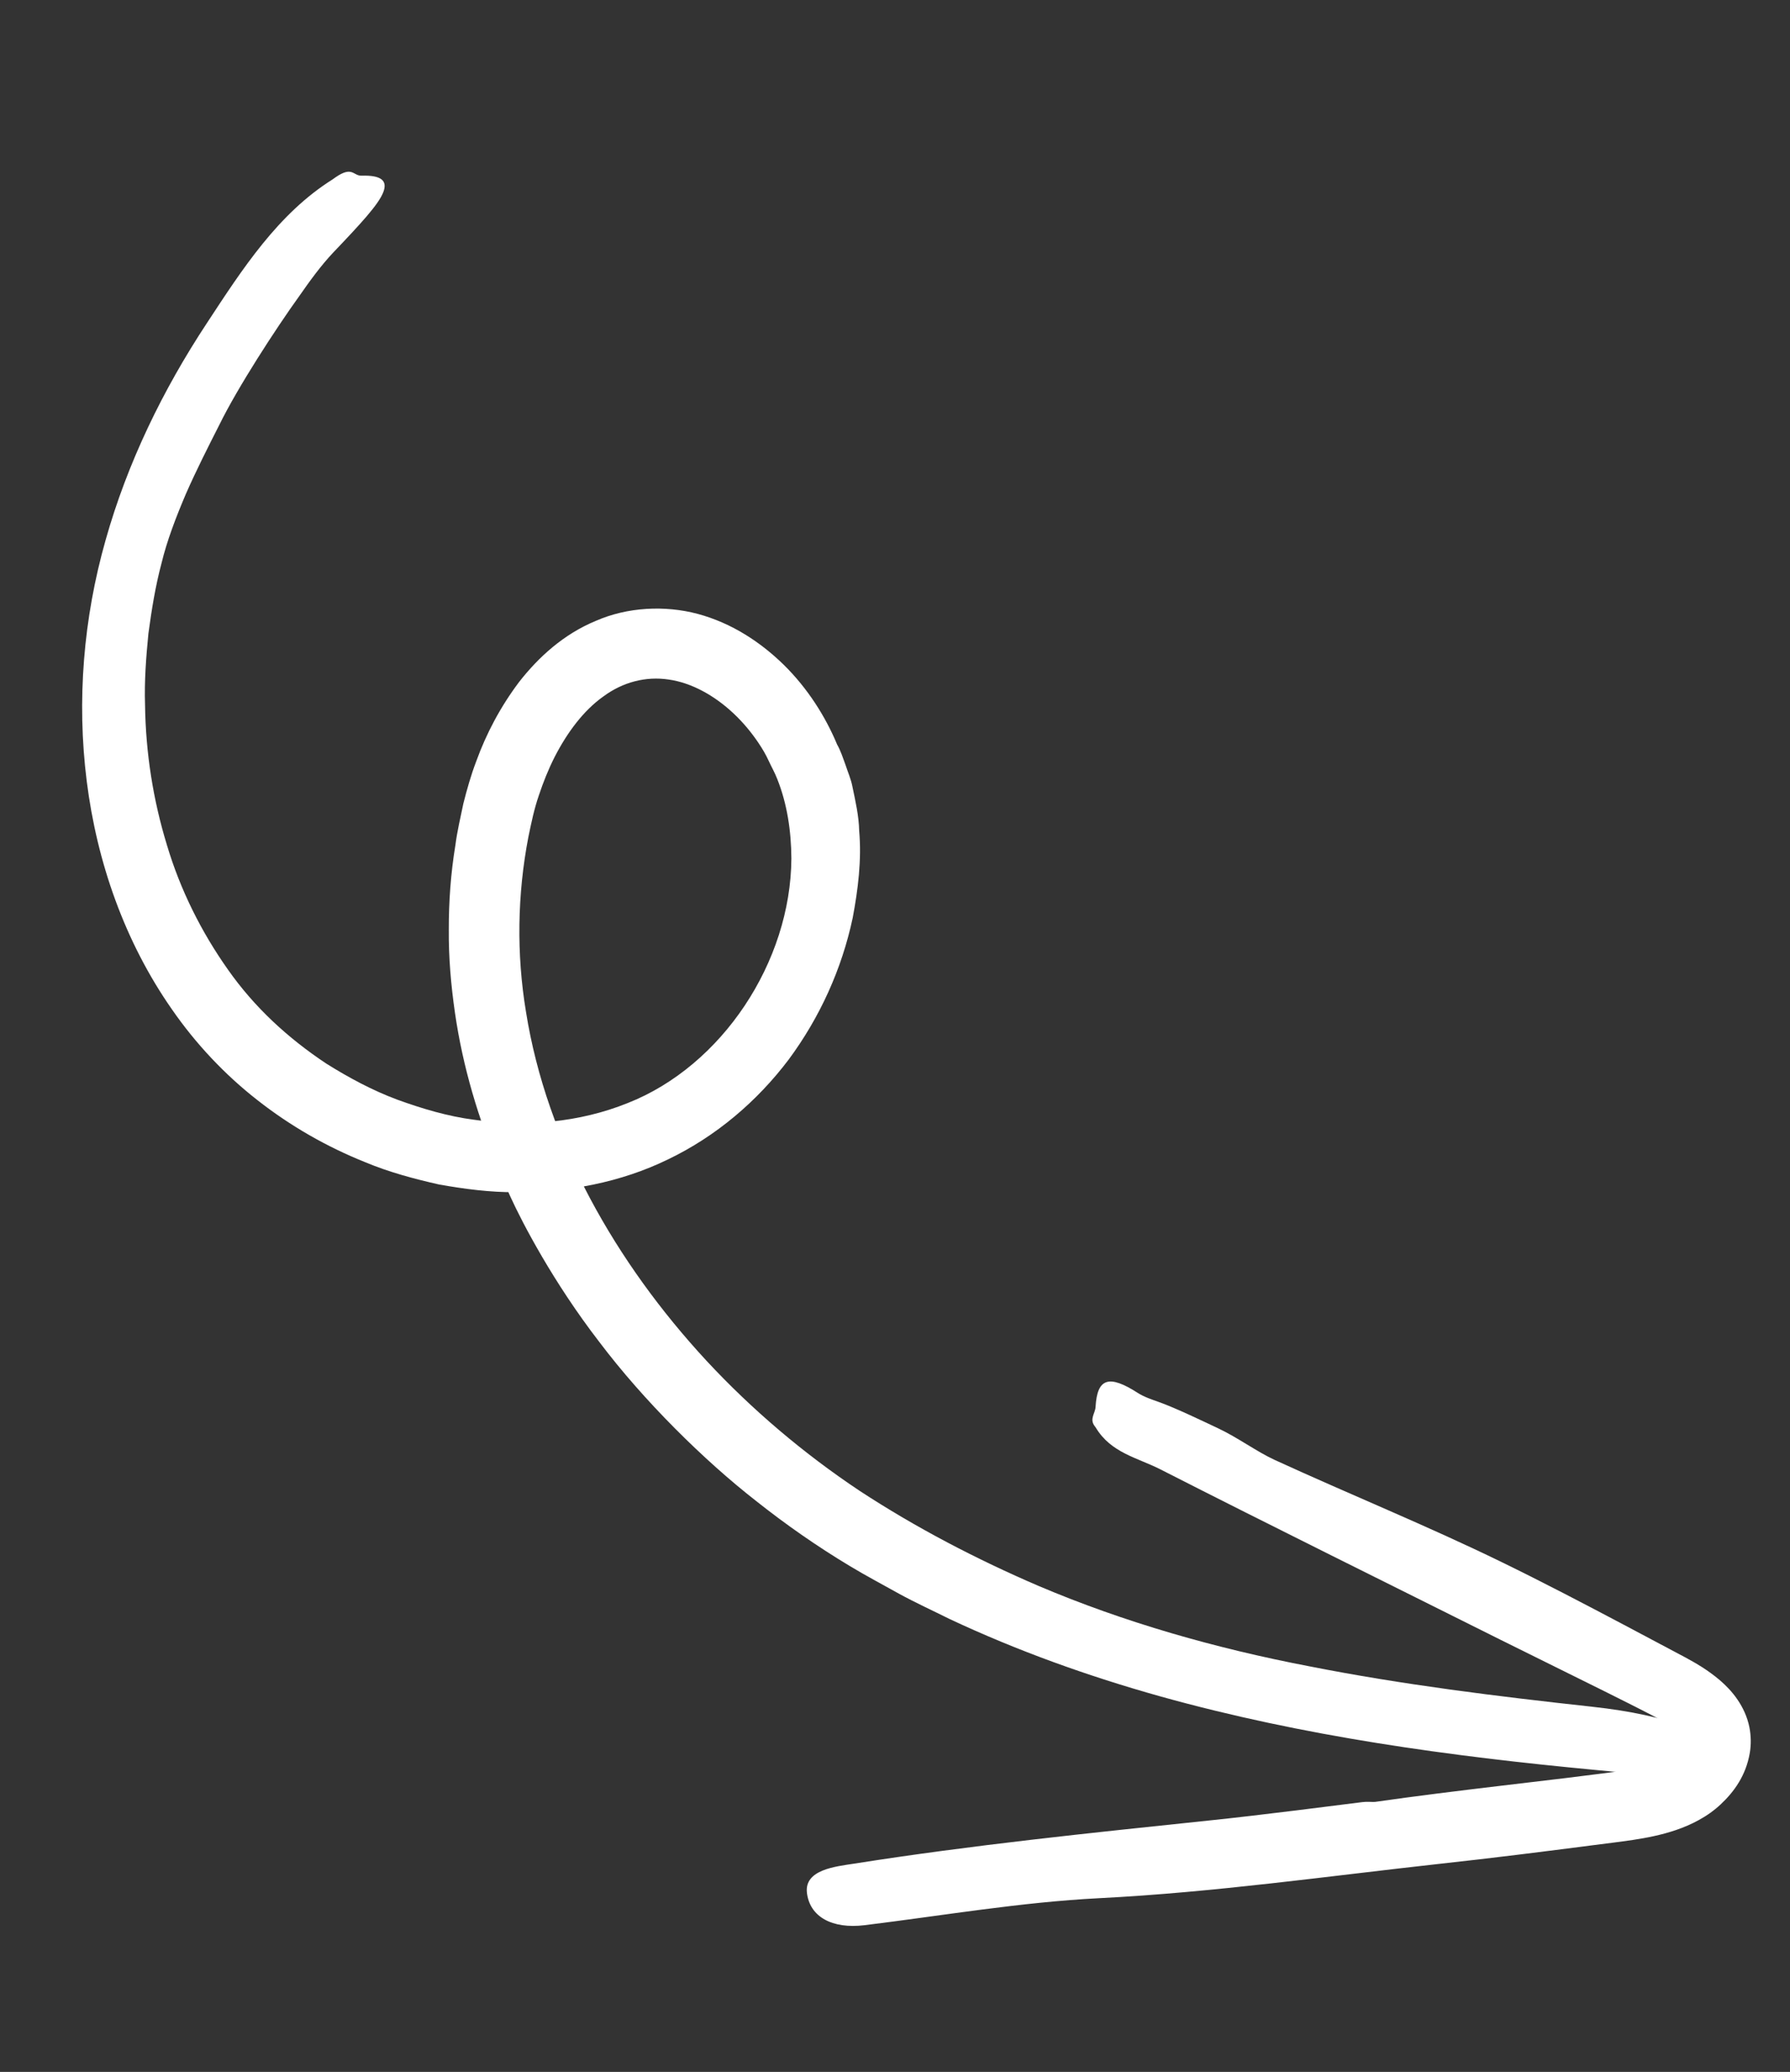 <svg xmlns="http://www.w3.org/2000/svg" width="70" height="81" viewBox="0 0 70 81" fill="none"><rect x="0" y="0" width="70" height="81" fill="#333333" stroke="none"/><g clip-path="url(#clip0_667_93)"><path d="M19.96 46.784C20.433 47.821 21.636 50.125 23.425 52.448C25.191 54.788 27.545 57.101 29.568 58.68C30.73 59.602 31.953 60.454 33.227 61.22C33.863 61.604 34.513 61.945 35.157 62.306C35.805 62.66 36.474 62.965 37.13 63.292C39.794 64.543 42.559 65.53 45.363 66.316C50.98 67.885 56.714 68.661 62.395 69.196C64.173 69.366 67.181 69.692 67.222 68.776C67.265 67.822 65.317 67.057 62.251 66.723C58.538 66.317 54.834 65.861 51.194 65.142C47.553 64.444 43.98 63.43 40.621 62.004C38.175 60.954 35.799 59.713 33.609 58.278C31.428 56.824 29.41 55.115 27.628 53.198C25.85 51.277 24.299 49.147 23.077 46.854C21.859 44.56 20.973 42.094 20.57 39.562C20.192 37.291 20.231 34.97 20.662 32.726C20.779 32.157 20.892 31.618 21.07 31.102C21.243 30.582 21.447 30.07 21.692 29.589C22.182 28.635 22.822 27.773 23.599 27.225C24.361 26.663 25.259 26.432 26.149 26.566C27.041 26.691 27.941 27.191 28.684 27.889C29.056 28.238 29.39 28.638 29.675 29.065C29.818 29.28 29.948 29.498 30.058 29.739C30.167 29.976 30.299 30.205 30.393 30.449C30.783 31.424 30.941 32.491 30.948 33.559C30.926 37.6 28.241 41.672 24.541 43.126C22.666 43.881 20.568 44.069 18.529 43.775C17.504 43.641 16.508 43.343 15.532 42.989C14.559 42.627 13.64 42.13 12.763 41.583C11.265 40.588 9.955 39.389 8.914 37.906C7.876 36.439 7.049 34.79 6.526 33.03C5.988 31.277 5.697 29.425 5.672 27.563C5.641 26.633 5.712 25.7 5.804 24.767C5.929 23.839 6.076 22.919 6.319 22.009C6.528 21.145 6.877 20.228 7.27 19.308C7.672 18.392 8.136 17.478 8.578 16.608C9.29 15.155 10.767 12.875 11.717 11.555C12.116 10.981 12.549 10.386 13.021 9.884C14.115 8.738 14.791 8.005 14.983 7.528C15.175 7.054 14.898 6.846 14.142 6.868C13.808 6.881 13.788 6.472 13.118 6.934C13.092 6.954 13.036 6.991 13.01 7.011C10.873 8.352 9.478 10.518 8.092 12.63C6.375 15.232 4.983 18.083 4.128 21.121C3.264 24.164 2.994 27.384 3.392 30.542C3.788 33.692 4.87 36.811 6.728 39.467C7.646 40.793 8.783 42.008 10.068 43.01C11.35 44.017 12.776 44.834 14.29 45.439C15.213 45.825 16.187 46.085 17.168 46.307C18.159 46.483 19.163 46.616 20.18 46.609C22.204 46.611 24.266 46.233 26.126 45.325C28.008 44.422 29.614 43.049 30.843 41.422C32.057 39.78 32.919 37.893 33.347 35.878C33.553 34.774 33.7 33.634 33.599 32.477C33.587 31.899 33.453 31.323 33.335 30.752C33.28 30.462 33.158 30.191 33.067 29.91C32.964 29.631 32.877 29.35 32.728 29.091L32.746 29.129C32.274 27.99 31.571 26.902 30.667 26.007C29.76 25.117 28.63 24.361 27.279 23.998C26.002 23.66 24.539 23.73 23.302 24.272C22.037 24.794 21.058 25.694 20.305 26.655C19.571 27.629 19.016 28.679 18.623 29.766C18.416 30.307 18.26 30.865 18.12 31.416C18.008 31.959 17.878 32.497 17.808 33.046C17.628 34.138 17.549 35.24 17.551 36.334C17.541 37.43 17.636 38.514 17.79 39.581C18.097 41.716 18.715 43.752 19.512 45.646C19.628 45.931 19.756 46.353 19.96 46.784Z" fill="white"></path><path d="M53.281 70.452C52.398 70.562 49.282 70.966 47.28 71.172C42.64 71.659 38.007 72.132 33.399 72.859C32.68 72.97 31.451 73.091 31.556 73.998C31.667 74.941 32.546 75.419 33.808 75.265C36.864 74.89 39.922 74.364 42.985 74.209C47.466 73.982 51.9 73.351 56.346 72.86C58.346 72.642 60.34 72.391 62.334 72.133C62.837 72.067 63.317 72.012 63.855 71.932C64.389 71.849 64.956 71.745 65.546 71.543C65.839 71.442 66.141 71.316 66.433 71.155C66.744 70.986 67.034 70.78 67.293 70.537C67.809 70.053 68.277 69.416 68.428 68.528C68.483 68.202 68.477 67.855 68.411 67.522C68.33 67.114 68.152 66.744 67.943 66.44C67.734 66.136 67.497 65.894 67.262 65.692C66.792 65.292 66.325 65.022 65.897 64.791L63.51 63.524C61.929 62.688 60.341 61.858 58.735 61.075C55.815 59.65 52.799 58.43 49.848 57.075C49.153 56.757 48.401 56.199 47.642 55.842C47.016 55.547 45.972 55.044 45.323 54.813C45.041 54.712 44.748 54.617 44.498 54.458C43.369 53.731 42.906 53.873 42.843 55.005C42.831 55.255 42.593 55.474 42.811 55.756C42.821 55.767 42.837 55.794 42.847 55.804C43.442 56.802 44.474 56.984 45.376 57.443C49.797 59.695 54.247 61.89 58.683 64.108L62.776 66.135L63.795 66.646C64.128 66.817 64.491 66.996 64.786 67.157C65.085 67.32 65.352 67.485 65.54 67.649C65.733 67.812 65.825 67.962 65.835 68.03C65.842 68.049 65.835 68.063 65.834 68.079C65.812 68.127 65.79 68.147 65.713 68.26C65.642 68.361 65.527 68.5 65.402 68.653L65.405 68.649C65.309 68.72 65.21 68.776 65.095 68.826C64.967 68.881 64.827 68.93 64.678 68.977C64.375 69.063 64.028 69.131 63.643 69.196C63.283 69.257 62.876 69.305 62.453 69.359C62.034 69.413 61.618 69.463 61.199 69.516C60.361 69.616 59.517 69.716 58.682 69.815C57.009 70.014 55.352 70.218 53.768 70.445C53.638 70.452 53.462 70.429 53.281 70.452Z" fill="white"></path></g><defs><clipPath id="clip0_667_93"><rect width="72.179" height="59.315" fill="white" transform="matrix(0.146 0.989 0.989 -0.146 0 8.685)"></rect></clipPath></defs></svg>